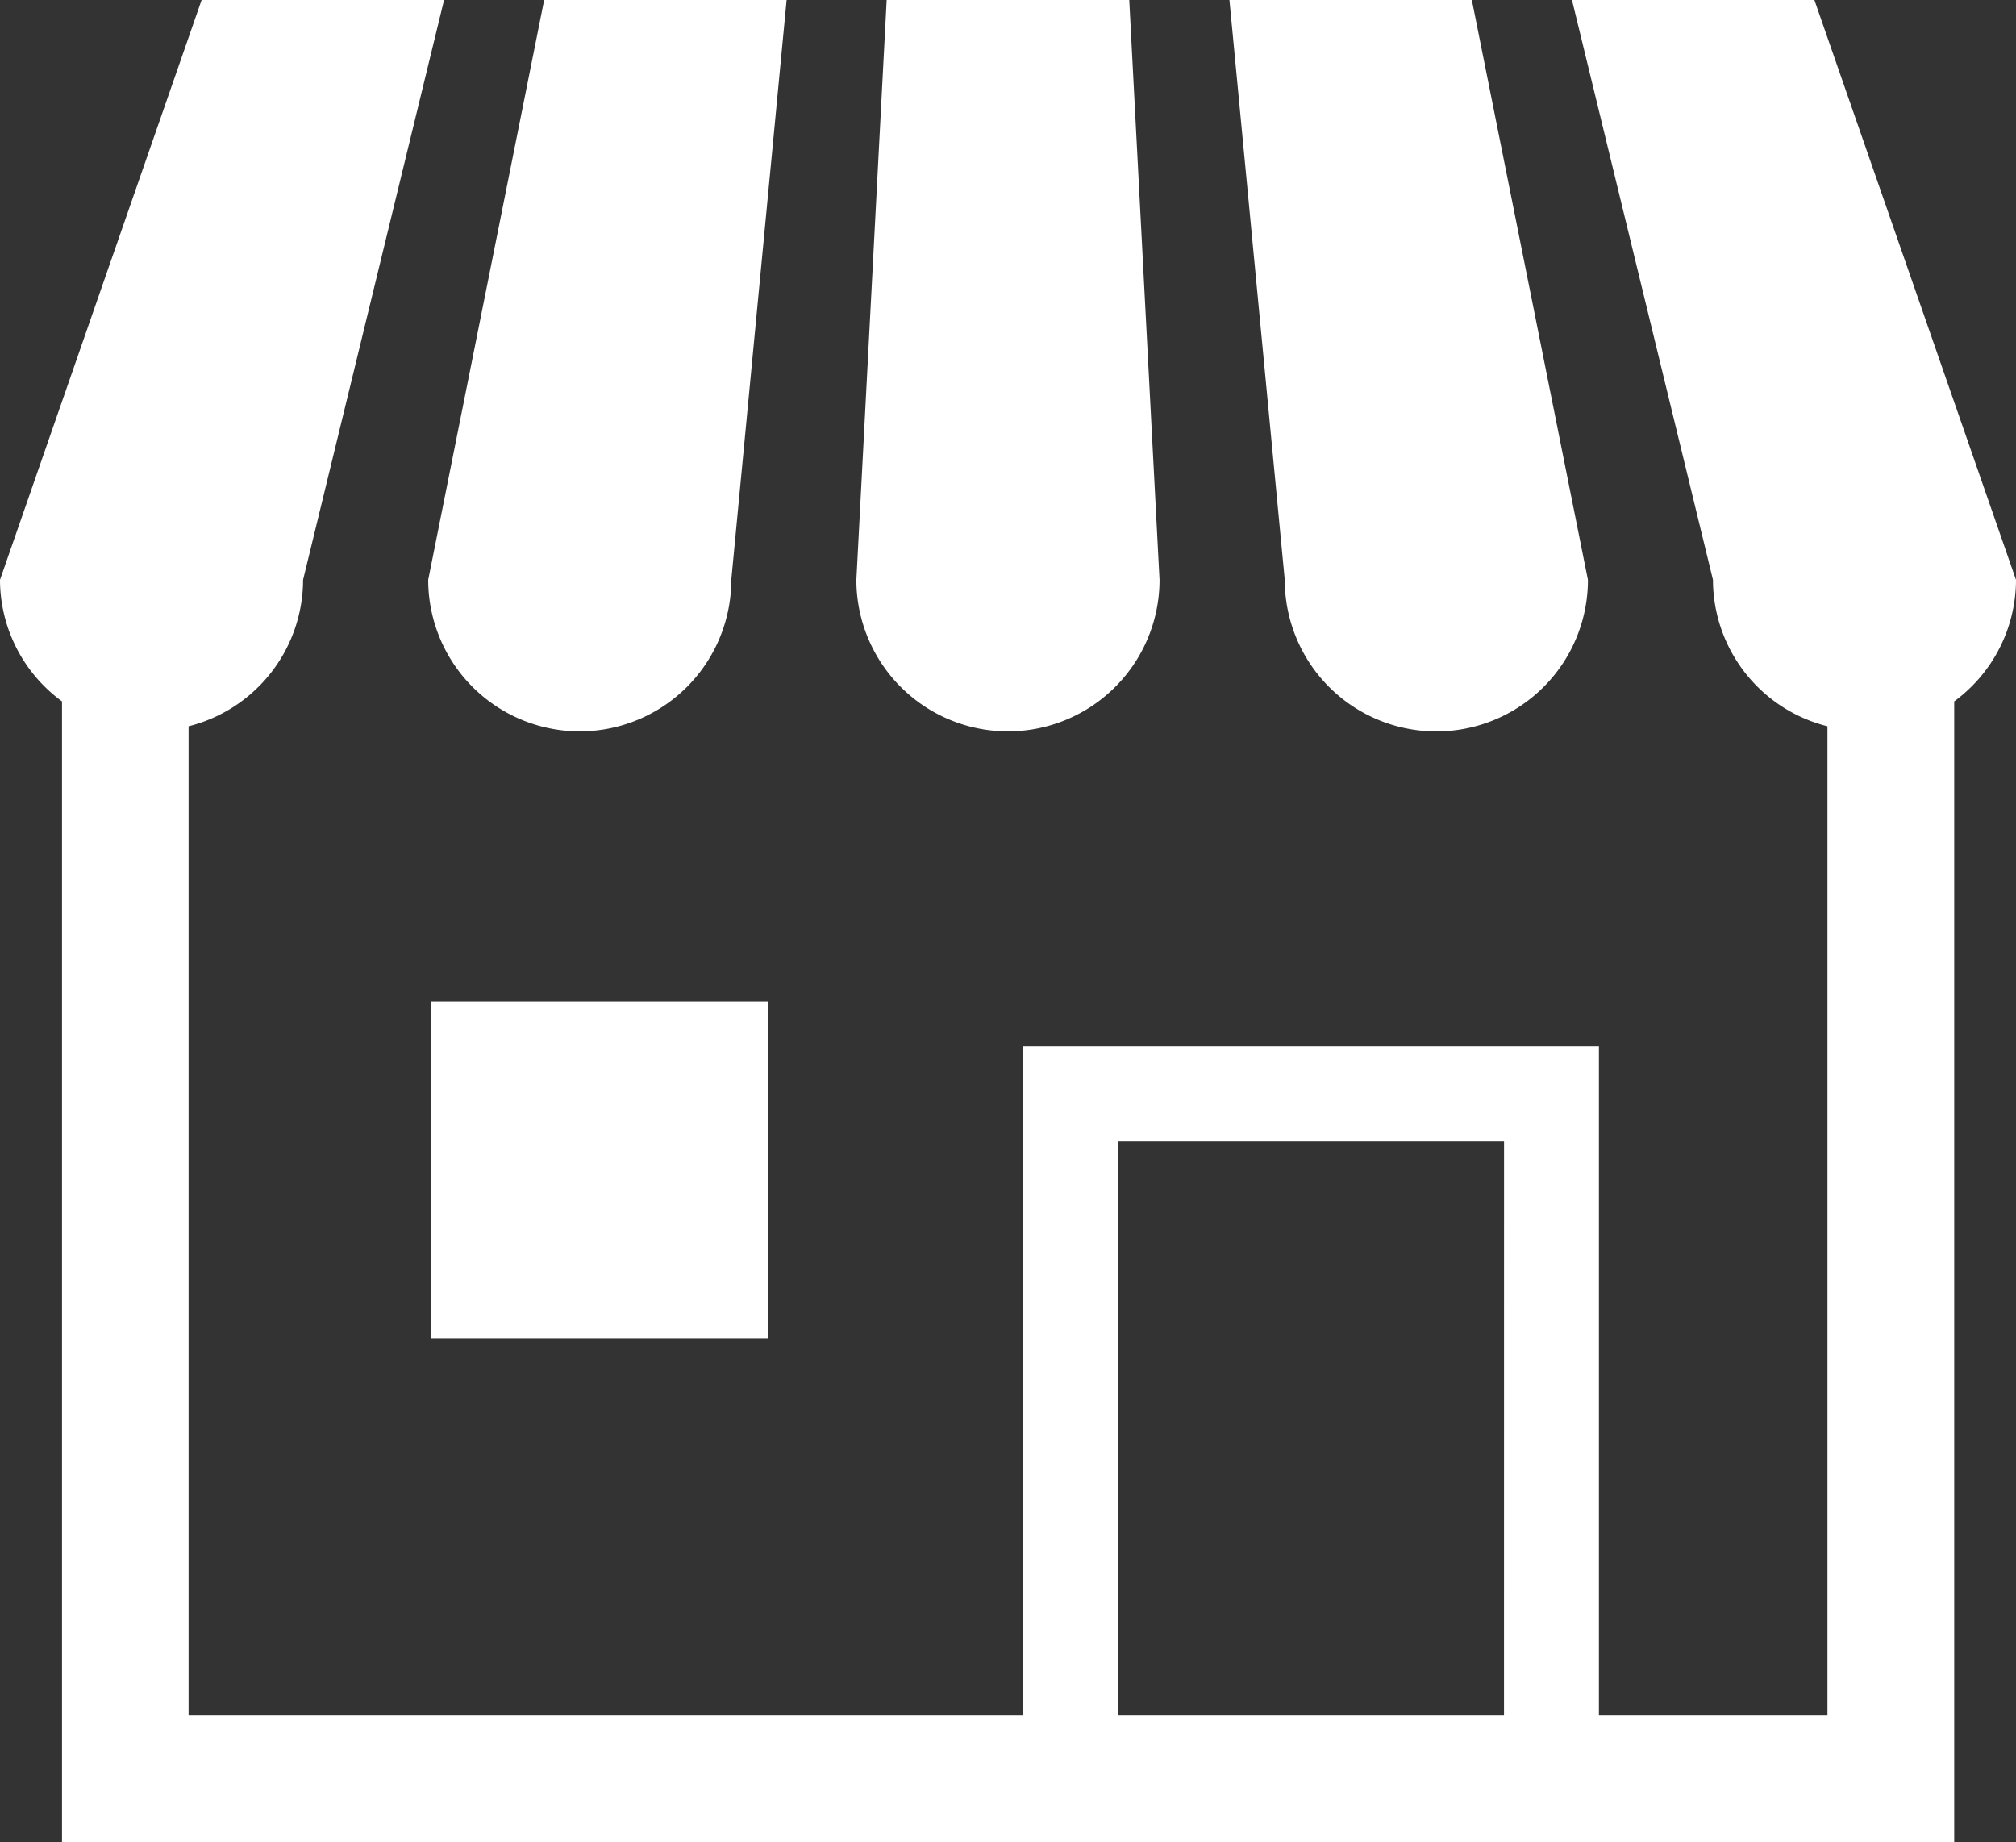 <svg xmlns="http://www.w3.org/2000/svg" width="45.517" height="41.593" viewBox="0 0 45.517 41.593"><rect x="0" y="0" width="45.517" height="41.593" fill="#333333" stroke="none"/><path d="M112.179,38.583a3.422,3.422,0,0,0,3.421-3.421l1.249-13.09h-5.474l-2.618,13.09A3.422,3.422,0,0,0,112.179,38.583Z" transform="translate(-99.089 -22.072)" fill="#fff"/><path d="M220.94,38.583a3.421,3.421,0,0,0,3.421-3.421l-.684-13.09H218.2l-.684,13.09A3.422,3.422,0,0,0,220.94,38.583Z" transform="translate(-198.181 -22.072)" fill="#fff"/><path d="M316.9,38.583a3.421,3.421,0,0,0,3.421-3.421L317.7,22.071h-5.473l1.249,13.09A3.422,3.422,0,0,0,316.9,38.583Z" transform="translate(-284.469 -22.071)" fill="#fff"/><path d="M40.965,22.071H35.492l3.183,13.09a3.414,3.414,0,0,0,2.585,3.306V60.8H36.1V45.689H23.1V60.8H4.258V38.467a3.415,3.415,0,0,0,2.585-3.306l3.183-13.09H4.552L0,35.161a3.407,3.407,0,0,0,1.4,2.744V63.664H44.122V37.905a3.408,3.408,0,0,0,1.395-2.744ZM33.957,60.8H25.245V47.837h8.713Z" transform="translate(0 -22.071)" fill="#fff"/><rect width="7.608" height="7.608" transform="translate(9.726 22.605)" fill="#fff"/></svg>